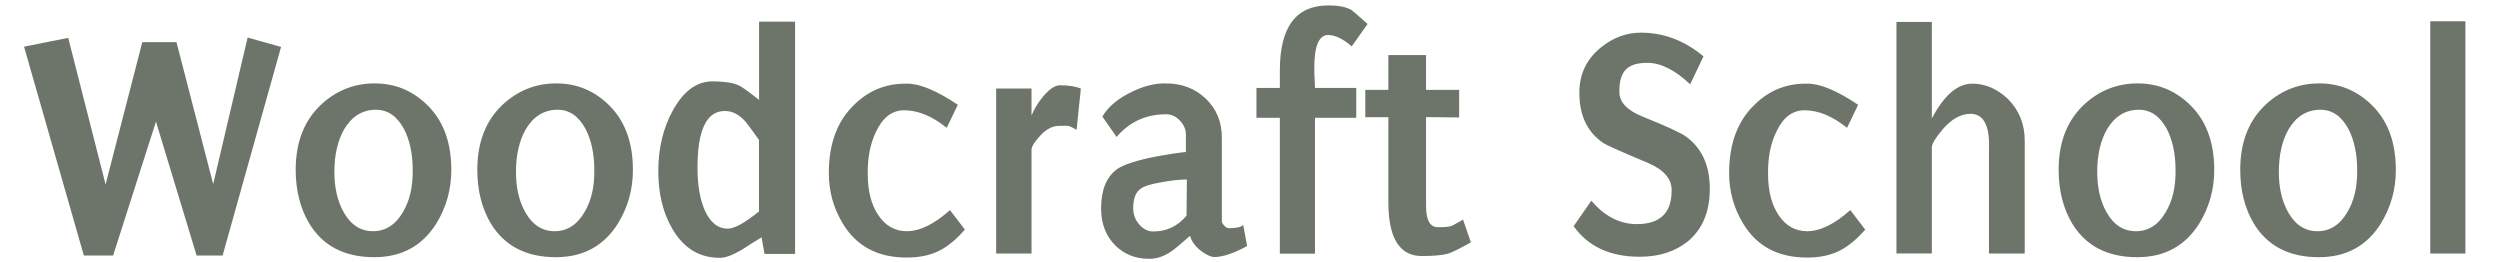 <svg xmlns="http://www.w3.org/2000/svg" width="281.79" height="29.48"><path d="M22.16 28.8l-4.58-15.09-4.83 15.09h-3.3L2.71 5.26l4.98-.99 4.21 16.52 4.14-16.04h3.85l4.14 16 3.88-16.52 3.77 1.06-6.59 23.51h-2.93zm11.17-9.66c0-3.2 1.01-5.7 3.04-7.51 1.69-1.49 3.64-2.23 5.86-2.23s4.1.75 5.71 2.23c1.95 1.78 2.93 4.28 2.93 7.51 0 2.2-.56 4.21-1.68 6.04-1.59 2.54-3.92 3.81-7 3.81-3.37 0-5.82-1.28-7.36-3.84-1-1.71-1.5-3.71-1.5-6.01zm4.36.22c0 1.81.35 3.33 1.06 4.58.81 1.42 1.9 2.12 3.3 2.12s2.54-.72 3.37-2.16c.76-1.27 1.12-2.84 1.1-4.72 0-1.83-.33-3.38-.99-4.65-.78-1.44-1.83-2.16-3.15-2.16-1.51 0-2.71.73-3.59 2.2-.73 1.29-1.1 2.89-1.1 4.8zm16.11-.22c0-3.2 1.01-5.7 3.04-7.51 1.69-1.49 3.64-2.23 5.86-2.23s4.1.75 5.71 2.23c1.95 1.78 2.93 4.28 2.93 7.51 0 2.2-.56 4.21-1.68 6.04-1.59 2.54-3.92 3.81-7 3.81-3.37 0-5.82-1.28-7.36-3.84-1-1.71-1.5-3.71-1.5-6.01zm4.36.22c0 1.81.35 3.33 1.06 4.58.81 1.42 1.9 2.12 3.3 2.12s2.54-.72 3.37-2.16c.76-1.27 1.12-2.84 1.1-4.72 0-1.83-.33-3.38-.99-4.65-.78-1.44-1.83-2.16-3.15-2.16-1.51 0-2.71.73-3.59 2.2-.73 1.29-1.1 2.89-1.1 4.8zm28.01 9.26l-.33-1.87c-.76.46-1.51.94-2.27 1.43-1.05.61-1.87.9-2.45.88-2.27 0-4.04-1.07-5.31-3.22-1.07-1.81-1.61-3.99-1.61-6.56s.55-4.85 1.65-6.85c1.2-2.17 2.69-3.26 4.47-3.26 1.27 0 2.25.15 2.93.44.37.17 1.13.72 2.31 1.65V2.44h4.06v26.18h-3.44zM81.7 12.51c-2.05 0-3.08 2.12-3.08 6.37 0 1.98.27 3.58.81 4.8.61 1.39 1.48 2.09 2.6 2.09.76 0 1.93-.65 3.52-1.94v-8.06c-.83-1.17-1.37-1.89-1.61-2.16-.68-.73-1.43-1.1-2.23-1.1zm11.72 6.99c0-3.34.98-5.93 2.93-7.76 1.64-1.59 3.61-2.36 5.93-2.31 1.42 0 3.31.79 5.68 2.38l-1.25 2.6c-1.64-1.32-3.23-1.98-4.8-1.98-1.34 0-2.39.79-3.15 2.38-.66 1.34-.98 2.94-.95 4.8 0 1.93.4 3.49 1.21 4.67.8 1.18 1.87 1.78 3.19 1.78 1.46 0 3.09-.79 4.87-2.38l1.68 2.2c-.98 1.12-1.96 1.93-2.97 2.42s-2.2.73-3.59.73c-3.27 0-5.68-1.28-7.21-3.85-1.05-1.73-1.57-3.62-1.57-5.68zm25.86-5.31c-.73.03-1.43.42-2.09 1.17-.61.66-.92 1.17-.92 1.54v11.68h-3.99V9.98h3.99v3.04c.32-.78.77-1.51 1.35-2.2.68-.8 1.31-1.21 1.87-1.21.95 0 1.73.12 2.34.37l-.48 4.65c-.42-.24-.73-.39-.95-.44-.12-.02-.5-.02-1.13 0zm14.87 12.38c-1.05.93-1.77 1.53-2.16 1.79-.83.56-1.66.83-2.49.81-1.49 0-2.74-.49-3.74-1.46-1.1-1.07-1.65-2.48-1.65-4.21 0-2.08.6-3.55 1.79-4.43.78-.54 2.31-1.03 4.58-1.46 1.17-.22 2.23-.38 3.19-.48v-1.98c0-.56-.23-1.08-.68-1.56-.45-.48-.97-.71-1.56-.71-2.27 0-4.13.86-5.57 2.56l-1.61-2.31c.68-1.12 1.79-2.05 3.33-2.78 1.34-.66 2.62-.98 3.84-.95 1.78 0 3.28.57 4.49 1.72 1.21 1.15 1.81 2.61 1.81 4.39v9.41c0 .15.09.32.27.51.18.2.37.29.57.29.8 0 1.33-.12 1.57-.37l.44 2.38c-1.51.83-2.75 1.24-3.7 1.24-.37 0-.85-.22-1.46-.66-.68-.51-1.11-1.1-1.28-1.76zm-.37-6.34c-.76 0-1.67.1-2.75.29-1.2.2-1.99.43-2.38.7-.61.37-.92 1.11-.92 2.23 0 .71.22 1.32.68 1.85s.98.79 1.59.79c1.51 0 2.76-.6 3.74-1.79l.04-4.06zm15.97-16.29c-1.07-.02-1.61 1.21-1.61 3.7 0 .32.01.74.04 1.26.02.53.04.86.04 1.01h4.65v3.37h-4.65v15.31h-3.96V13.28h-2.64V9.91h2.64V7.93c0-4.88 1.82-7.32 5.46-7.32 1.15 0 2.01.17 2.6.51.12.07.73.6 1.83 1.58l-1.79 2.53c-.95-.83-1.82-1.26-2.6-1.28zm6.74 18.86v-9.59h-2.6v-3.08h2.6V6.21h4.25v3.92h3.73v3.11l-3.73-.04v10.03c0 1.61.46 2.41 1.39 2.38.76 0 1.26-.05 1.5-.15.02 0 .45-.23 1.28-.7l.88 2.56c-1.27.71-2.14 1.14-2.6 1.28-.63.17-1.61.26-2.93.26-2.51 0-3.77-2.03-3.77-6.08zm20.87 2.71l2.01-2.89c1.49 1.76 3.2 2.64 5.13 2.64 2.64 0 3.94-1.28 3.92-3.85 0-1.29-.92-2.32-2.75-3.08-2.98-1.25-4.64-1.99-4.98-2.23-1.81-1.24-2.7-3.16-2.67-5.75.02-2.05.84-3.72 2.45-5.02 1.37-1.1 2.86-1.65 4.47-1.65 2.59 0 4.94.89 7.07 2.67l-1.5 3.15c-1.71-1.61-3.32-2.42-4.83-2.42-1.03 0-1.78.21-2.27.62-.61.49-.9 1.38-.88 2.67 0 1.15.88 2.08 2.64 2.78 2.73 1.1 4.37 1.86 4.91 2.27 1.78 1.32 2.66 3.28 2.64 5.9 0 2.56-.83 4.53-2.49 5.9-1.44 1.15-3.25 1.72-5.42 1.72-3.32 0-5.8-1.15-7.43-3.44zm17.54-6.01c0-3.34.98-5.93 2.93-7.76 1.64-1.59 3.61-2.36 5.93-2.31 1.42 0 3.31.79 5.68 2.38l-1.25 2.6c-1.64-1.32-3.23-1.98-4.8-1.98-1.34 0-2.39.79-3.15 2.38-.66 1.34-.98 2.94-.95 4.8 0 1.93.4 3.49 1.21 4.67.8 1.18 1.87 1.78 3.19 1.78 1.46 0 3.09-.79 4.87-2.38l1.68 2.2c-.98 1.12-1.96 1.93-2.97 2.42s-2.2.73-3.59.73c-3.27 0-5.68-1.28-7.21-3.85-1.05-1.73-1.57-3.62-1.57-5.68zm29.3-3.15c0-2.34-.7-3.52-2.09-3.52-1.1 0-2.15.59-3.15 1.76-.8.95-1.21 1.62-1.21 2.01v11.97h-3.99V2.47h3.99v10.88c1.39-2.64 2.92-3.94 4.58-3.92 1.44 0 2.77.57 3.99 1.72 1.27 1.27 1.9 2.84 1.9 4.72v12.71h-4.03V16.35zm7.84 2.79c0-3.2 1.01-5.7 3.04-7.51 1.69-1.49 3.64-2.23 5.86-2.23s4.1.75 5.71 2.23c1.95 1.78 2.93 4.28 2.93 7.51 0 2.2-.56 4.21-1.68 6.04-1.59 2.54-3.92 3.81-7 3.81-3.37 0-5.82-1.28-7.36-3.84-1-1.71-1.5-3.71-1.5-6.01zm4.35.22c0 1.81.35 3.33 1.06 4.58.81 1.42 1.9 2.12 3.3 2.12s2.54-.72 3.37-2.16c.76-1.27 1.12-2.84 1.1-4.72 0-1.83-.33-3.38-.99-4.65-.78-1.44-1.83-2.16-3.15-2.16-1.51 0-2.71.73-3.59 2.2-.73 1.29-1.1 2.89-1.1 4.8zm16.12-.22c0-3.2 1.01-5.7 3.04-7.51 1.69-1.49 3.64-2.23 5.86-2.23s4.1.75 5.71 2.23c1.95 1.78 2.93 4.28 2.93 7.51 0 2.2-.56 4.21-1.68 6.04-1.59 2.54-3.92 3.81-7 3.81-3.37 0-5.82-1.28-7.36-3.84-1-1.71-1.5-3.71-1.5-6.01zm4.35.22c0 1.81.35 3.33 1.06 4.58.81 1.42 1.9 2.12 3.3 2.12s2.54-.72 3.37-2.16c.76-1.27 1.12-2.84 1.1-4.72 0-1.83-.33-3.38-.99-4.65-.78-1.44-1.83-2.16-3.15-2.16-1.51 0-2.71.73-3.59 2.2-.73 1.29-1.1 2.89-1.1 4.8zM273.93 2.4h3.96v26.18h-3.96V2.4z" fill="#303b2c" opacity=".7"/></svg>